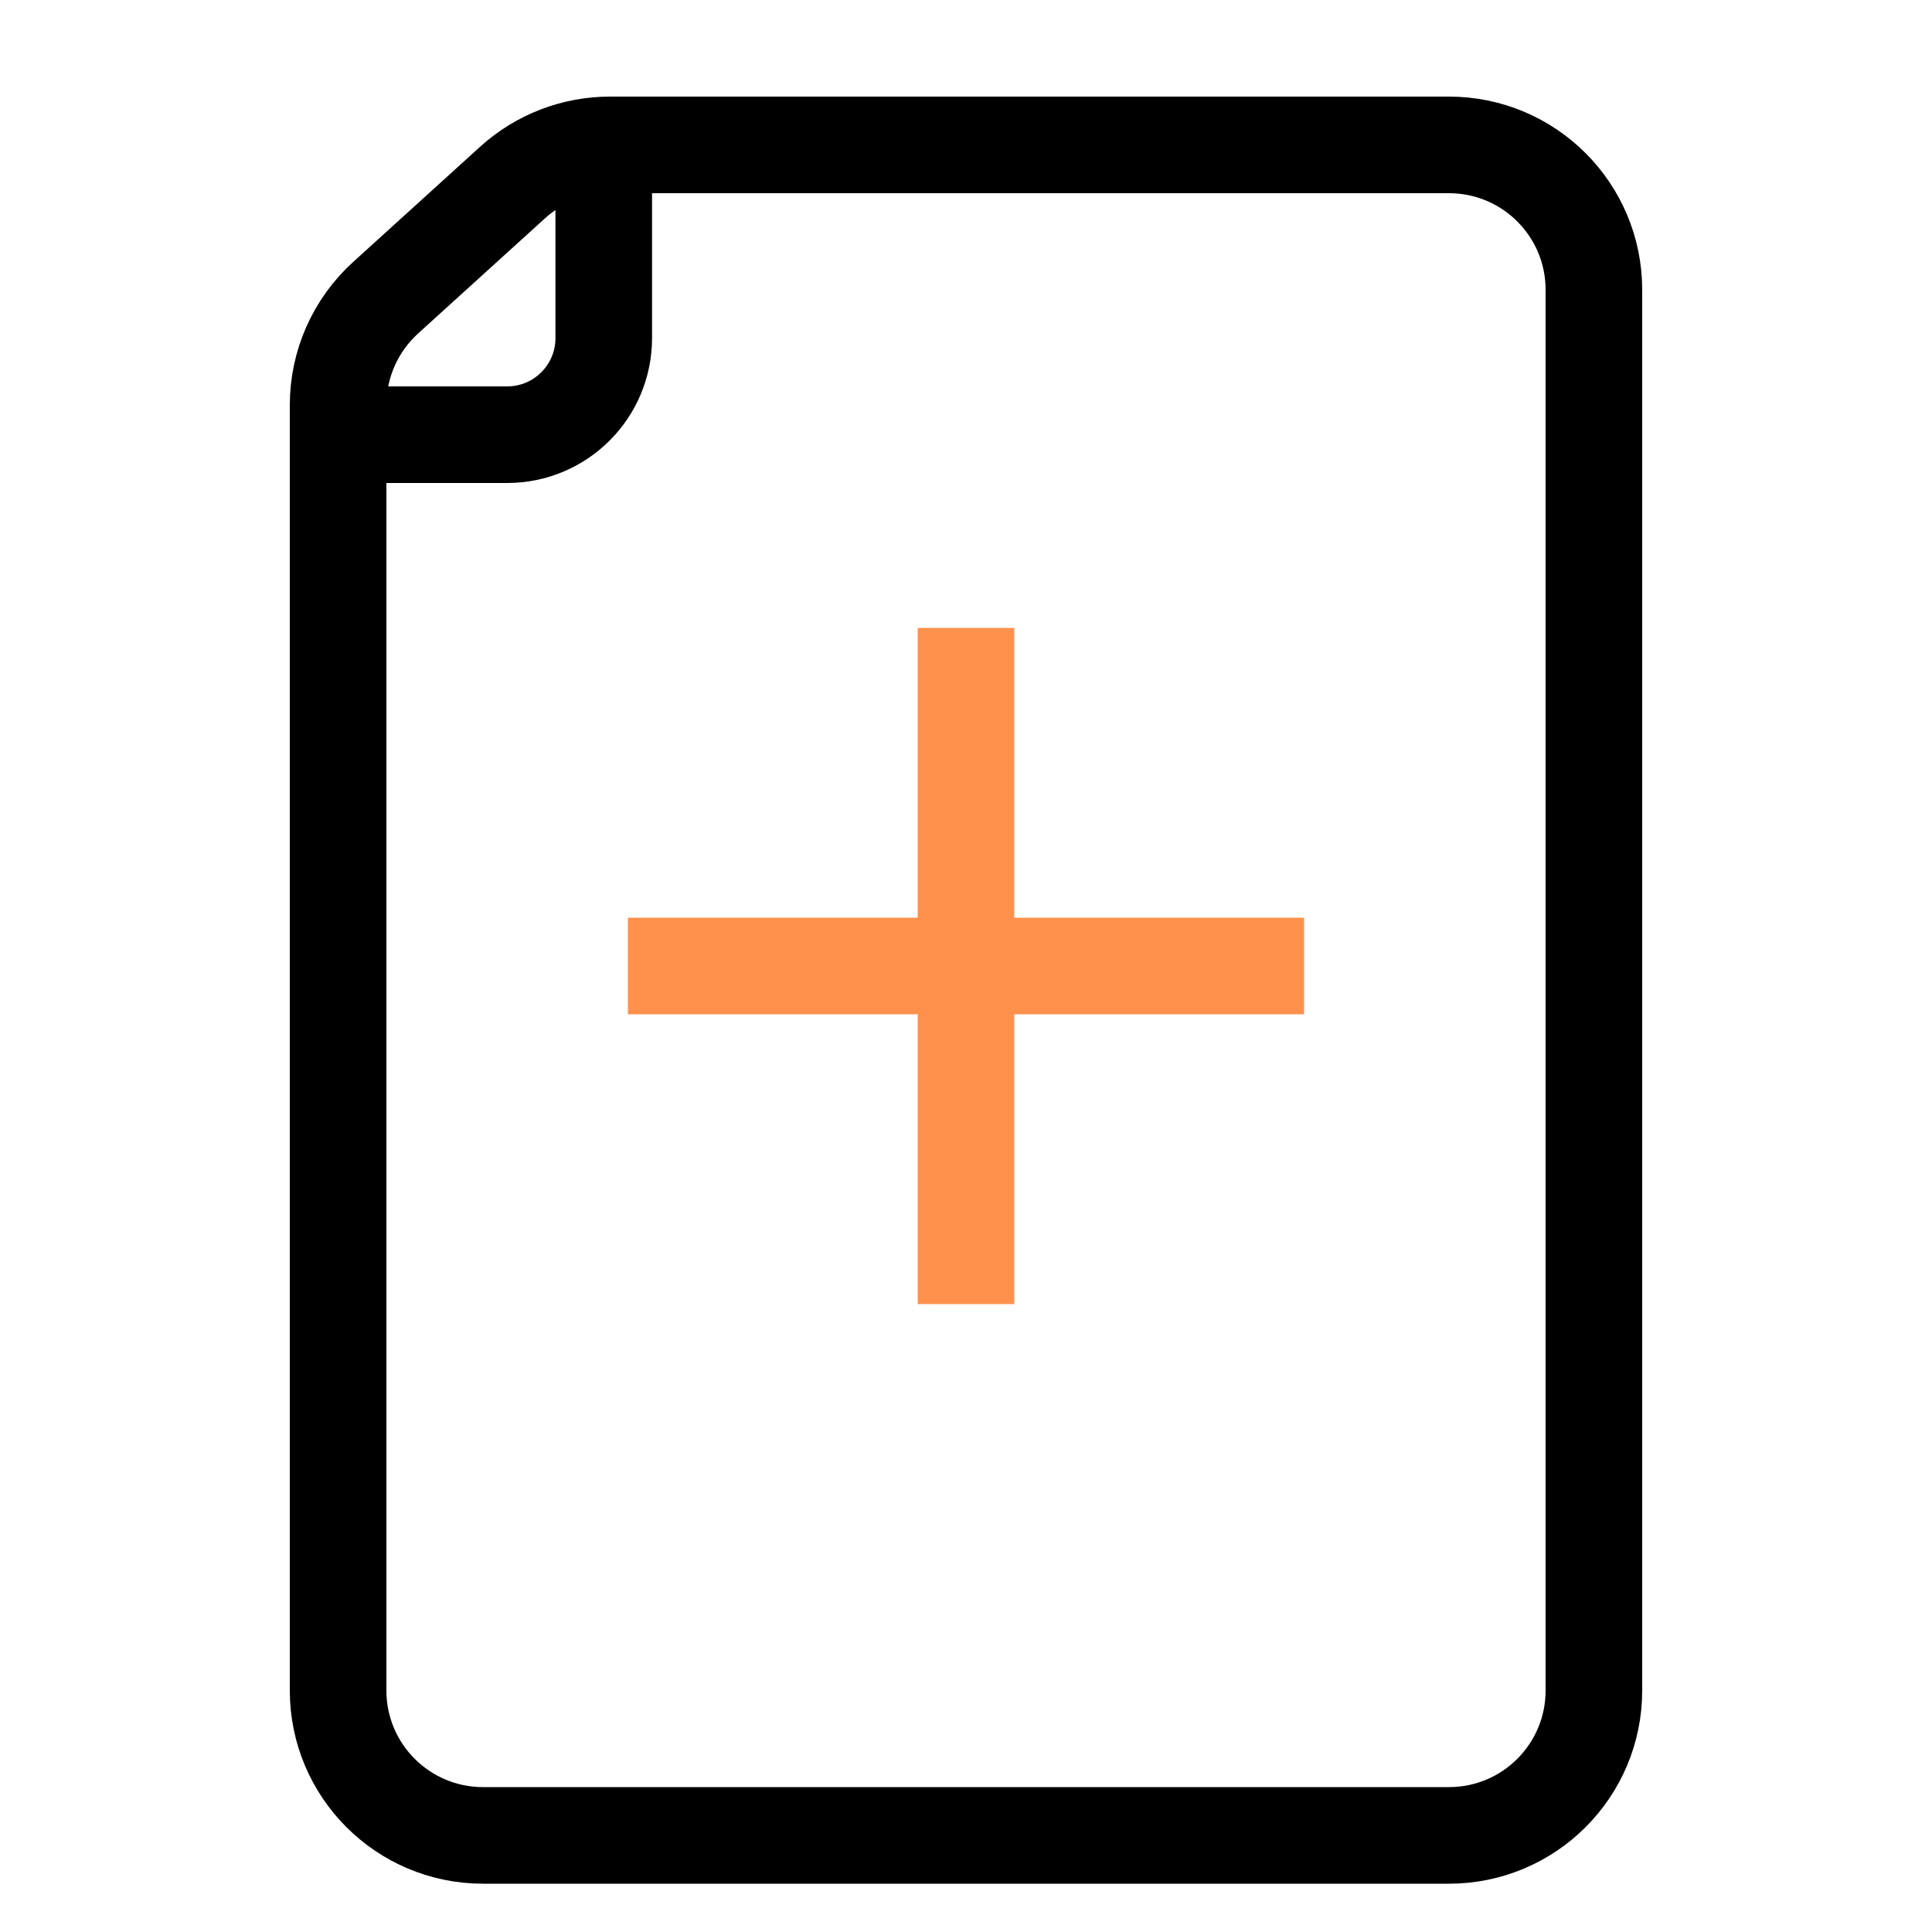 <?xml version="1.0" encoding="UTF-8"?> <svg xmlns="http://www.w3.org/2000/svg" width="40" height="40" viewBox="0 0 40 40" fill="none"> <rect width="40" height="40" fill="white"></rect> <path d="M33 35V6C33 4.343 31.657 3 30 3H12.629C11.884 3 11.165 3.277 10.613 3.778L7.984 6.164C7.357 6.733 7 7.54 7 8.386V35C7 36.657 8.343 38 10 38H30C31.657 38 33 36.657 33 35Z" fill="white" stroke="black" stroke-width="2" stroke-linejoin="round"></path> <line x1="13" y1="20" x2="27" y2="20" stroke="#FF914D" stroke-width="2"></line> <line x1="20" y1="13" x2="20" y2="27" stroke="#FF914D" stroke-width="2"></line> <path d="M12.5 4V7C12.5 8.105 11.605 9 10.5 9H8" stroke="black" stroke-width="2" stroke-linejoin="bevel"></path> </svg> 